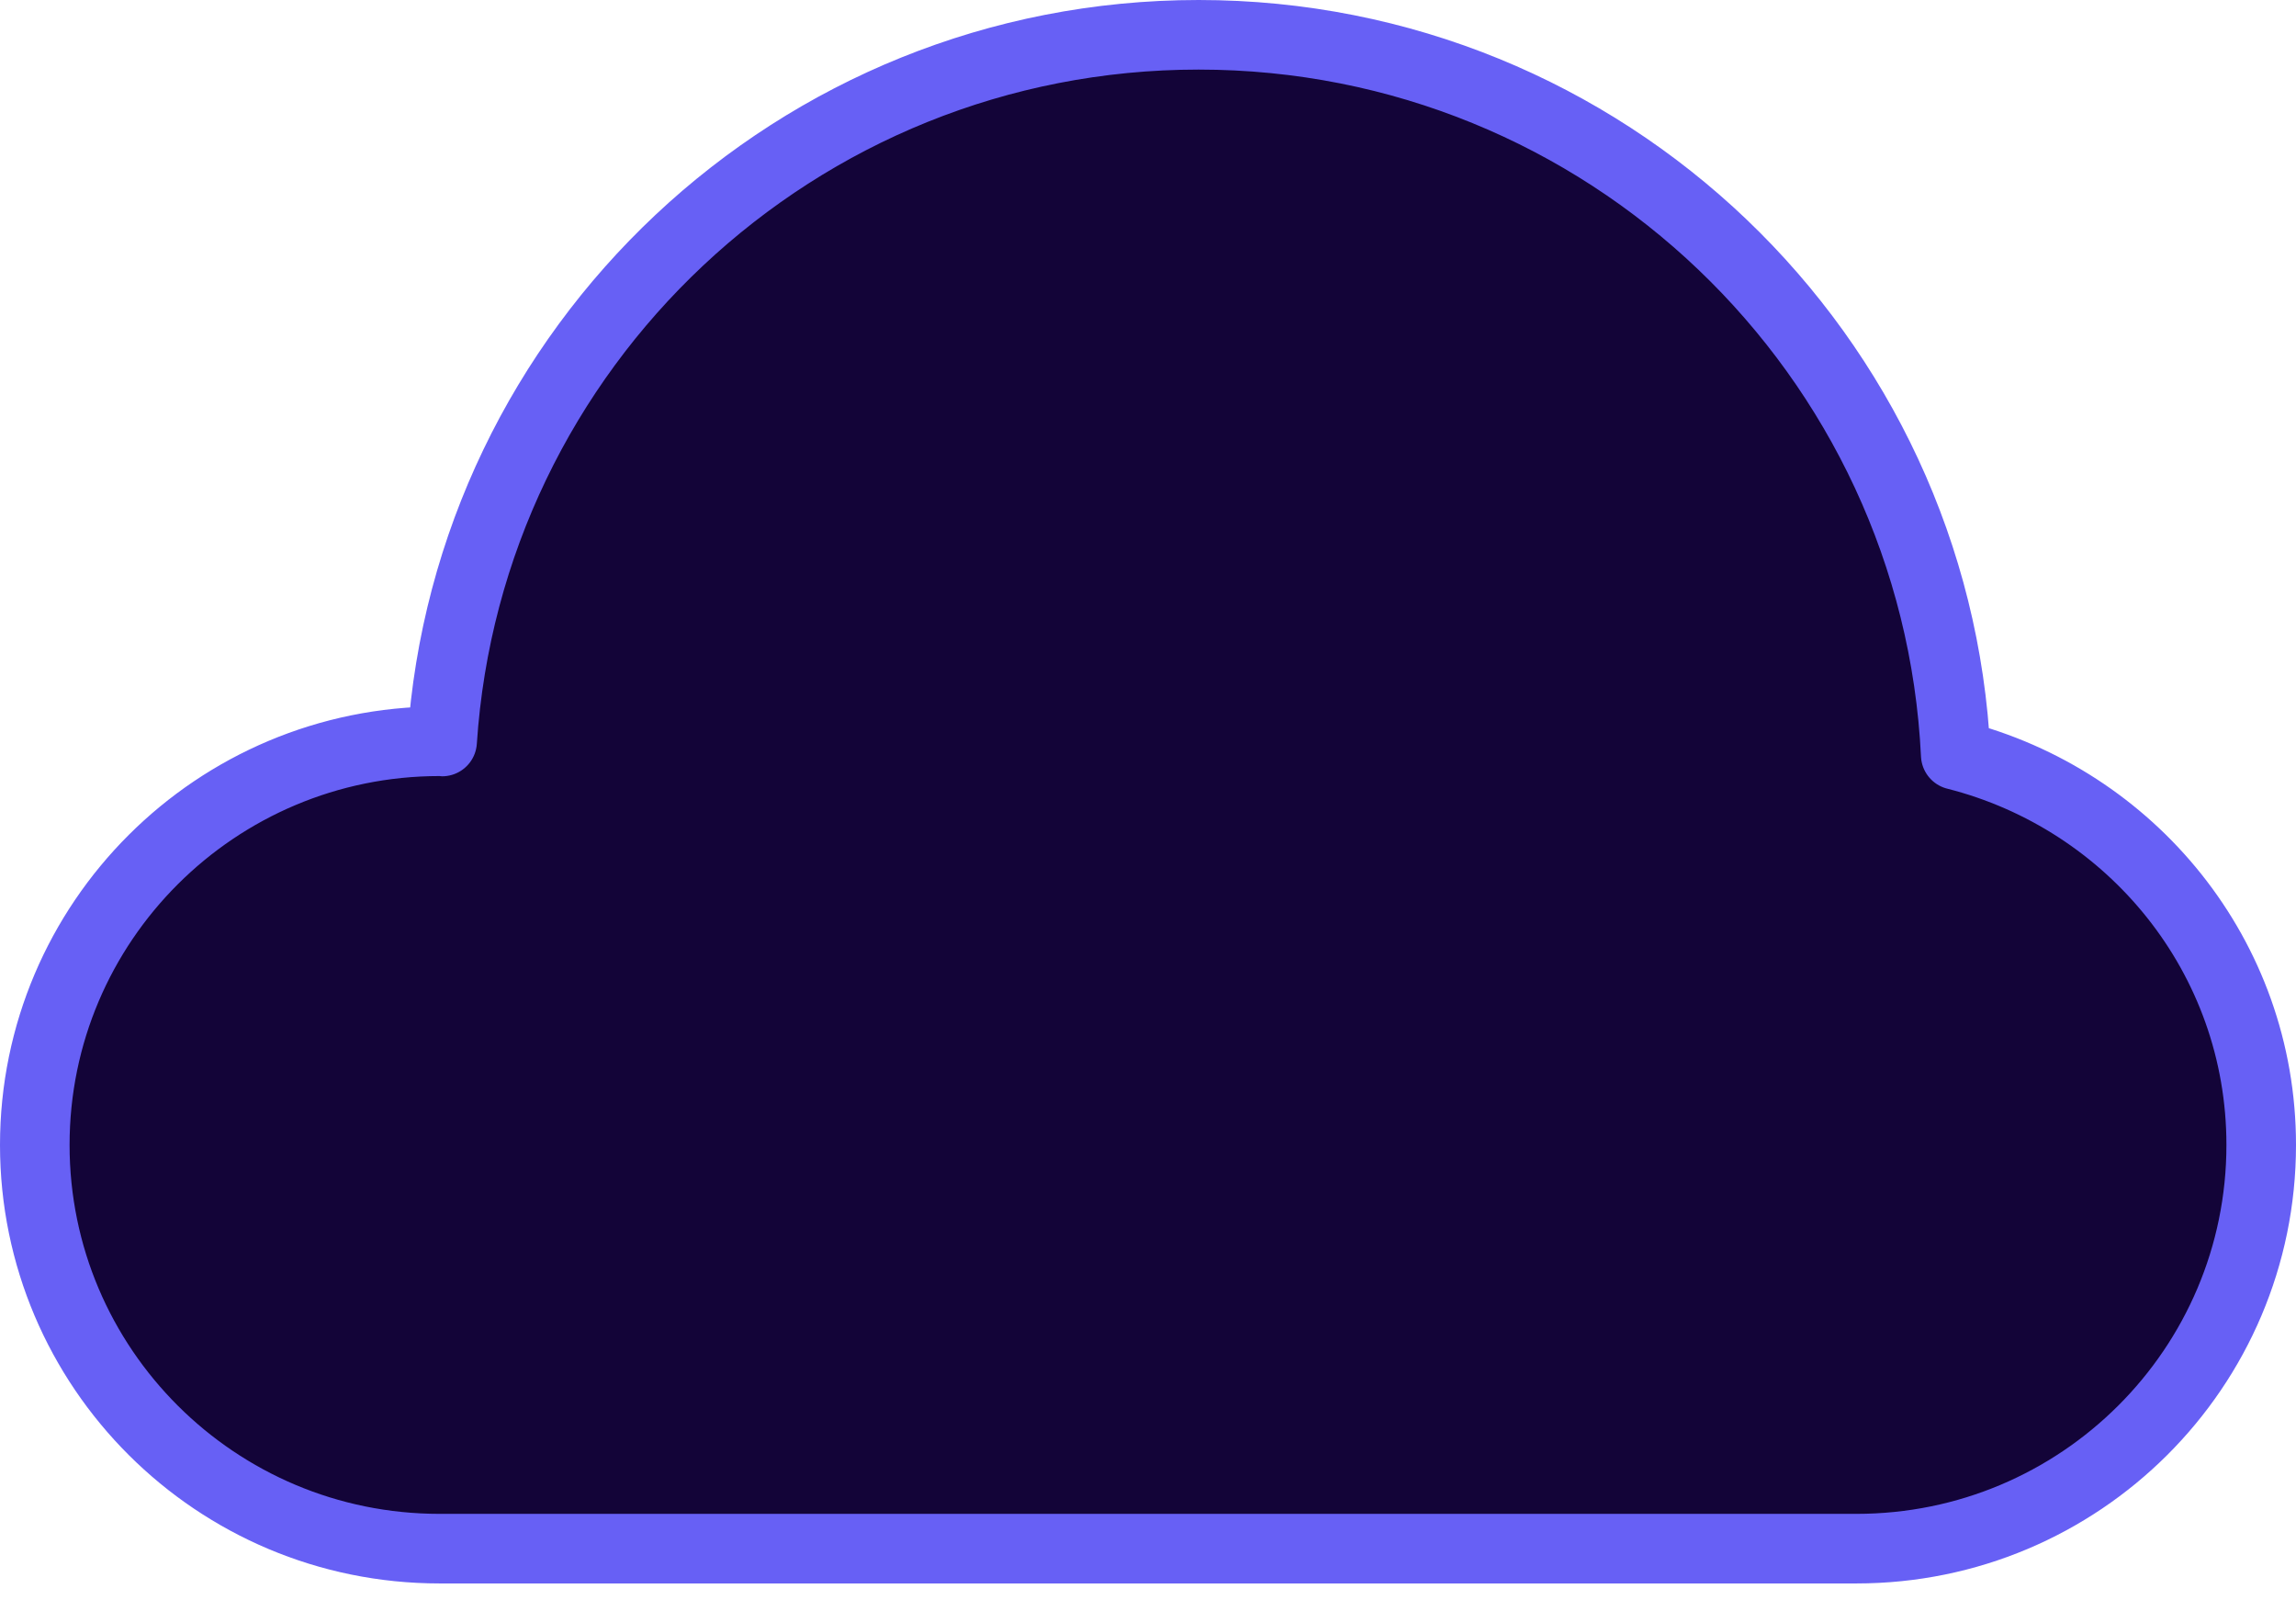 <svg xmlns="http://www.w3.org/2000/svg" fill="none" viewBox="0 0 66 46" height="46" width="66">
<path stroke-linejoin="round" stroke-linecap="round" stroke-miterlimit="10" stroke-width="2" stroke="#6760F5" fill="#130438" d="M21.364 44.513H12.636C6.21 44.513 1 39.318 1 32.91C1 26.502 6.21 21.306 12.636 21.306C12.661 21.306 12.684 21.313 12.709 21.313C13.458 9.974 22.894 1 34.455 1C46.146 1 55.663 10.178 56.219 21.699C61.258 22.976 65 27.489 65 32.91C65 39.318 59.79 44.513 53.364 44.513H21.364Z"></path>
</svg>
